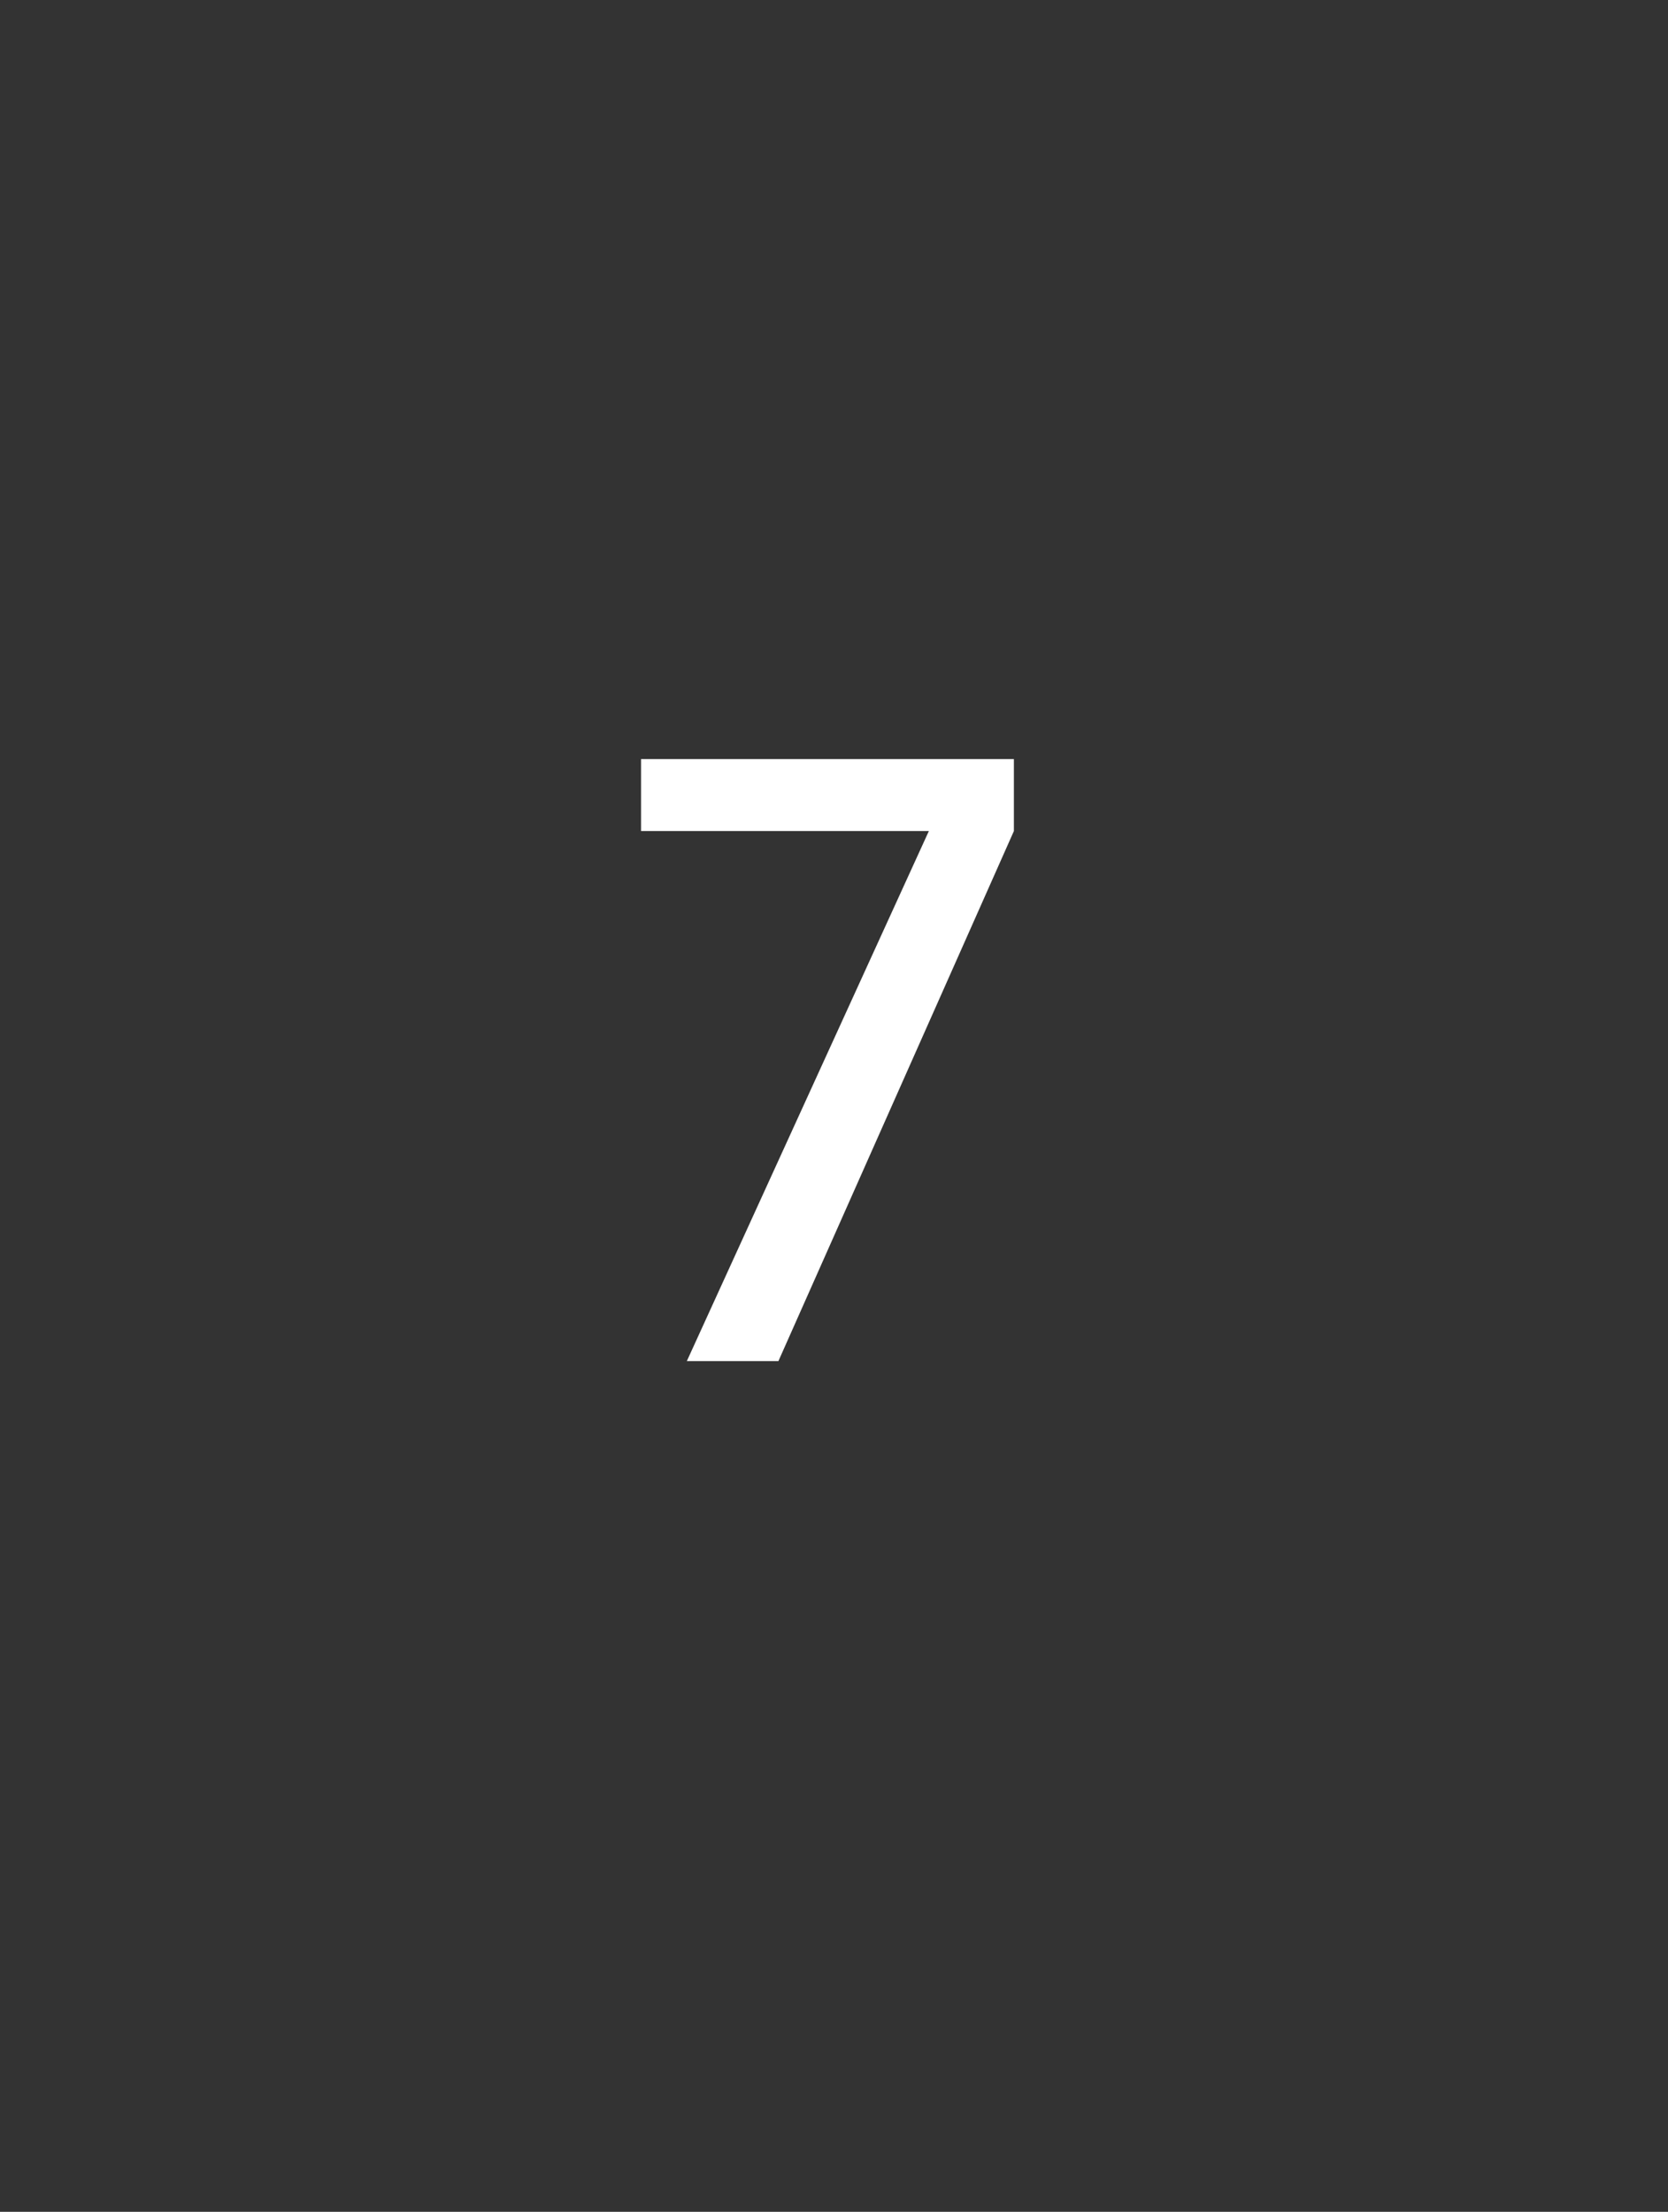 <?xml version="1.0" standalone="no"?><!DOCTYPE svg PUBLIC "-//W3C//DTD SVG 1.1//EN" "http://www.w3.org/Graphics/SVG/1.1/DTD/svg11.dtd"><svg xmlns="http://www.w3.org/2000/svg" version="1.1" width="25.5px" height="33.8px" viewBox="0 -1 25.5 33.8" style="top:-1px"><rect x="0" y="-1" width="25.5" height="33.8" fill="#333333" stroke="none"/>  <desc>7</desc>  <defs/>  <g id="Polygon306164">    <path d="M 15.5 11.7 L 11.9 19.8 L 10.5 19.8 L 14.2 11.7 L 9.8 11.7 L 9.8 10.6 L 15.5 10.6 L 15.5 11.7 Z " stroke="none" fill="#fff"/>  </g></svg>